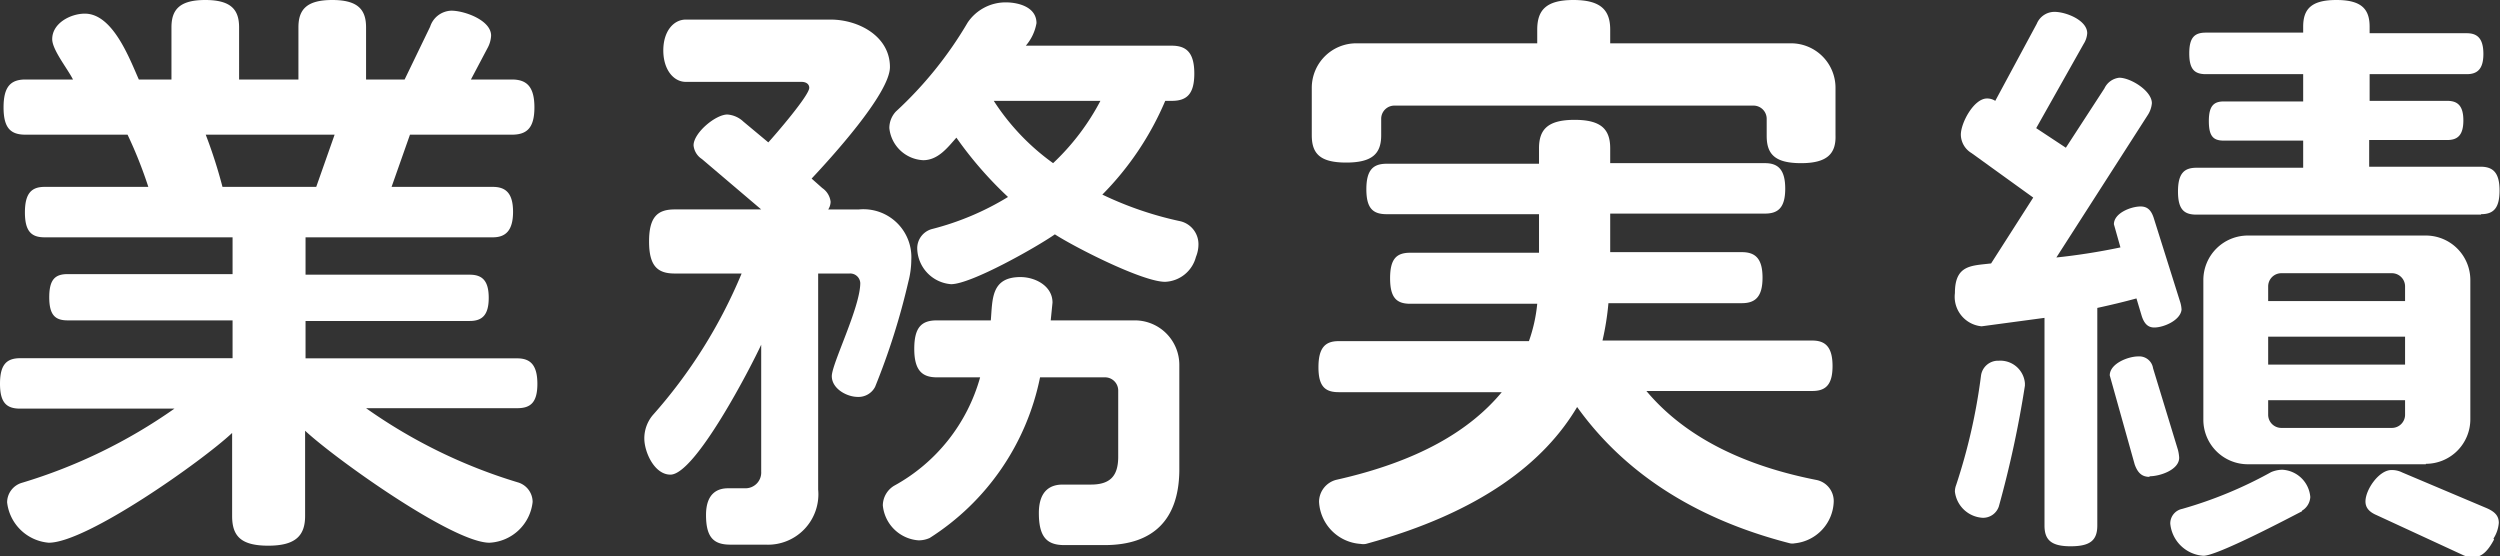 <svg xmlns="http://www.w3.org/2000/svg" viewBox="0 0 168.55 37.51"><rect x="0" y="0" width="168.55" height="37.51" fill="#333333" stroke="none"/><defs><style>.cls-1{fill:#fff;}</style></defs><g id="レイヤー_2" data-name="レイヤー 2"><g id="design"><path class="cls-1" d="M34.87,27.52H24.68a35.35,35.35,0,0,0,10.23,5,1.38,1.38,0,0,1,1,1.32A3.08,3.08,0,0,1,33,36.59c-2.48,0-10.43-5.68-12.43-7.55v5.75c0,1.32-.64,2-2.48,2s-2.44-.64-2.44-2v-5.6c-2,1.88-9.8,7.4-12.36,7.4A3.08,3.08,0,0,1,.48,33.87a1.38,1.38,0,0,1,1-1.32,35.69,35.69,0,0,0,10.28-5H1.36c-.92,0-1.36-.4-1.36-1.68s.44-1.72,1.36-1.72H15.68V21.6H4.56c-.84,0-1.24-.36-1.24-1.56s.4-1.56,1.24-1.56H15.68V16H3c-.88,0-1.32-.4-1.32-1.68S2.12,12.6,3,12.6h7a29.29,29.29,0,0,0-1.4-3.52H1.72c-1,0-1.48-.44-1.48-1.84S.72,5.36,1.72,5.36h3.2c-.36-.72-1.4-2-1.4-2.72C3.52,1.56,4.76.92,5.72.92c1.88,0,3,3,3.64,4.44h2.2V1.84c0-1.2.56-1.84,2.28-1.84s2.28.64,2.28,1.84V5.36h4V1.84c0-1.2.56-1.84,2.28-1.84s2.28.64,2.28,1.84V5.36h2.6L29,1.8A1.55,1.55,0,0,1,30.43.72c.88,0,2.68.64,2.68,1.68a1.93,1.93,0,0,1-.24.84L31.75,5.36h2.76c1,0,1.52.48,1.52,1.88s-.52,1.84-1.52,1.84H27.64L26.4,12.6h6.83c.88,0,1.36.44,1.36,1.68S34.11,16,33.23,16H20.6v2.52H31.67c.84,0,1.28.4,1.28,1.56s-.44,1.56-1.28,1.56H20.6v2.52H34.87c.88,0,1.36.44,1.36,1.72S35.75,27.52,34.87,27.52Zm-21-18.44A33,33,0,0,1,15,12.6h6.32l1.24-3.52Z"/><path class="cls-1" d="M61.24,19A47,47,0,0,1,59,26.08a1.26,1.26,0,0,1-1.16.68c-.76,0-1.76-.56-1.76-1.4S58,20.72,58,19.08a.68.68,0,0,0-.72-.64H55.16V33a3.4,3.4,0,0,1-3.56,3.72H49.24c-1.12,0-1.64-.48-1.64-2s.84-1.8,1.48-1.8h1.16a1.06,1.06,0,0,0,1.08-1.12V23.24C50.64,24.72,46.88,32,45.2,32c-1.08,0-1.76-1.52-1.76-2.44A2.44,2.44,0,0,1,44,28a34,34,0,0,0,6-9.56H45.48c-1.16,0-1.72-.52-1.72-2.16s.56-2.16,1.72-2.16h5.84l-4-3.4a1.23,1.23,0,0,1-.56-.92c0-.84,1.48-2.08,2.28-2.08a1.76,1.76,0,0,1,1.08.48L51.8,9.6c.44-.48,2.76-3.16,2.76-3.68,0-.24-.2-.4-.52-.4h-7.8c-.84,0-1.52-.84-1.52-2.12s.68-2.08,1.52-2.08H56c1.88,0,4,1.12,4,3.2,0,1.8-4.08,6.24-5.28,7.52l.72.64a1.3,1.3,0,0,1,.56.92,1,1,0,0,1-.16.52h2.08a3.23,3.23,0,0,1,3.52,3.4A6,6,0,0,1,61.24,19ZM74.47,36.75H71.76c-1.16,0-1.72-.52-1.72-2.16s.92-1.92,1.6-1.92l1.91,0c1.32,0,1.84-.6,1.84-1.88V26.32a.89.89,0,0,0-.88-.88H70.12a16.76,16.76,0,0,1-7.44,10.83,1.8,1.8,0,0,1-.76.16,2.61,2.61,0,0,1-2.4-2.36,1.57,1.57,0,0,1,.76-1.32,12,12,0,0,0,5.8-7.31H63.16c-1,0-1.52-.48-1.52-1.92s.48-1.92,1.52-1.92H66.8c.12-1.4,0-2.92,2-2.92,1,0,2.16.6,2.16,1.72l-.12,1.2h5.67a3,3,0,0,1,3,3v7.15C79.47,35,77.79,36.75,74.47,36.75Zm6.16-19.43A2.24,2.24,0,0,1,78.55,19c-1.52,0-6.07-2.32-7.43-3.2-1.2.84-5.64,3.36-7,3.36a2.47,2.47,0,0,1-2.28-2.4,1.34,1.34,0,0,1,1-1.32,18.62,18.62,0,0,0,5.12-2.16,25.69,25.69,0,0,1-3.48-4c-.6.68-1.24,1.52-2.24,1.52a2.41,2.41,0,0,1-2.28-2.16,1.62,1.62,0,0,1,.44-1.12,26.11,26.11,0,0,0,4.84-6A3.09,3.09,0,0,1,67.8.16c.88,0,2.08.32,2.08,1.4a3.15,3.15,0,0,1-.72,1.52H79c1,0,1.52.48,1.52,1.88S80,6.8,79,6.8h-.44a20.17,20.17,0,0,1-4.24,6.32,23.43,23.43,0,0,0,5.28,1.8,1.59,1.59,0,0,1,1.2,1.56A2.22,2.22,0,0,1,80.63,17.32ZM67,6.8A15.52,15.52,0,0,0,71,11,15.92,15.92,0,0,0,74.19,6.8Z"/><path class="cls-1" d="M121.43,11c-1.76,0-2.32-.6-2.32-1.84V8a.89.89,0,0,0-.88-.88H94a.89.89,0,0,0-.88.88V9.12c0,1.24-.6,1.84-2.36,1.84s-2.32-.6-2.32-1.84V5.92a3,3,0,0,1,3-3h12.2V2c0-1.32.6-2,2.44-2s2.48.68,2.48,2v.92h12.19a3,3,0,0,1,3,3v3.2C123.79,10.36,123.19,11,121.43,11ZM121,36.63a.78.78,0,0,1-.32,0c-6.71-1.72-11.35-5-14.35-9.19-2.2,3.71-6.48,7.11-14.24,9.23a1,1,0,0,1-.36,0,3,3,0,0,1-2.8-2.84,1.54,1.54,0,0,1,1.16-1.48c5.52-1.24,9-3.31,11.16-5.91h-11c-.92,0-1.36-.4-1.36-1.68S89.32,23,90.24,23h12.84a10.49,10.49,0,0,0,.56-2.52H95.08c-.92,0-1.36-.4-1.36-1.72s.44-1.72,1.36-1.72h8.68v-2.6H93.48c-.92,0-1.36-.4-1.36-1.68s.44-1.72,1.36-1.72h10.28V10c0-1.28.6-1.92,2.4-1.92s2.4.64,2.4,1.92v1H119c.88,0,1.36.44,1.36,1.72s-.48,1.68-1.36,1.68H108.56v2.6h8.88c.91,0,1.39.44,1.39,1.72s-.48,1.72-1.39,1.72h-9a18.33,18.33,0,0,1-.4,2.52h14.15c.88,0,1.36.44,1.36,1.72s-.48,1.68-1.36,1.68H111c2.27,2.71,5.91,4.91,11.47,6a1.45,1.45,0,0,1,1.16,1.44A2.92,2.92,0,0,1,121,36.63Z"/><path class="cls-1" d="M145.24,22.08c-.44,0-.68-.28-.84-.76l-.36-1.2c-.88.24-1.72.44-2.64.64V35.43c0,1-.48,1.4-1.8,1.4s-1.76-.44-1.76-1.4v-14L133.6,22a2,2,0,0,1-1.8-2.24c0-1.92,1.12-1.84,2.44-2l2.84-4.44-4.16-3a1.47,1.47,0,0,1-.72-1.24c0-.8.88-2.44,1.76-2.44a1,1,0,0,1,.56.16l2.8-5.2a1.29,1.29,0,0,1,1.2-.8c.76,0,2.2.56,2.2,1.44a1.52,1.52,0,0,1-.24.72l-3.2,5.68,2,1.32,2.6-4a1.26,1.26,0,0,1,1-.72c.76,0,2.2.88,2.2,1.72a1.75,1.75,0,0,1-.28.8l-6.16,9.6a42.59,42.59,0,0,0,4.32-.68l-.44-1.56c0-.76,1.16-1.2,1.8-1.2.48,0,.72.28.88.76L147,20.4a2,2,0,0,1,.08.48C147,21.6,145.88,22.08,145.24,22.08ZM134.76,34.15a1.12,1.12,0,0,1-1.08.76,2,2,0,0,1-1.88-1.76,1.23,1.23,0,0,1,.08-.44,39.06,39.06,0,0,0,1.68-7.39,1.16,1.16,0,0,1,1.2-1,1.66,1.66,0,0,1,1.76,1.52V26A71.24,71.24,0,0,1,134.76,34.15Zm10.16-2c-.52,0-.8-.28-1-.84l-1.68-6c0-.8,1.24-1.28,1.92-1.28a.94.94,0,0,1,1,.8l1.68,5.51a2.75,2.75,0,0,1,.08.52C146.92,31.67,145.64,32.11,144.92,32.11Zm10.28,2.32c-1,.52-5.72,3-6.64,3a2.4,2.4,0,0,1-2.24-2.16,1,1,0,0,1,.8-1,28.29,28.29,0,0,0,6-2.48,2,2,0,0,1,.76-.16,2,2,0,0,1,1.88,1.84A1.14,1.14,0,0,1,155.2,34.43Zm12.07-20H148.08c-.84,0-1.24-.36-1.24-1.56s.4-1.6,1.24-1.6h7.2V9.48h-5.36c-.72,0-1-.32-1-1.32s.32-1.32,1-1.32h5.36V5h-6.56c-.76,0-1.12-.32-1.12-1.4s.36-1.4,1.12-1.4h6.56V1.8c0-1.2.56-1.8,2.24-1.8s2.24.6,2.24,1.8v.44h6.55c.72,0,1.12.36,1.12,1.4S167,5,166.31,5h-6.55v1.8H165c.72,0,1.08.36,1.08,1.32s-.36,1.32-1.08,1.32h-5.27v1.8h7.51c.84,0,1.28.4,1.28,1.6S168.11,14.44,167.27,14.44Zm-3.72,16.83h-12a3,3,0,0,1-3-3V18.88a3,3,0,0,1,3-3h12a3,3,0,0,1,3,3v9.39A3,3,0,0,1,163.55,31.27Zm-1.4-12a.89.89,0,0,0-.88-.88H153.8a.89.89,0,0,0-.88.88v1h9.23Zm0,3.4h-9.23v1.88h9.23Zm0,4.28h-9.23v1a.89.89,0,0,0,.88.87h7.47a.89.89,0,0,0,.88-.87Zm6,9.39c-.44.84-.88,1.2-1.4,1.2a1.57,1.57,0,0,1-.72-.16l-5.8-2.68c-.47-.2-.75-.48-.75-.92,0-.8.91-2.12,1.75-2.12a1.54,1.54,0,0,1,.72.16l5.68,2.4c.56.24.84.52.84,1A2.29,2.29,0,0,1,168.11,36.31Z"/></g></g></svg>